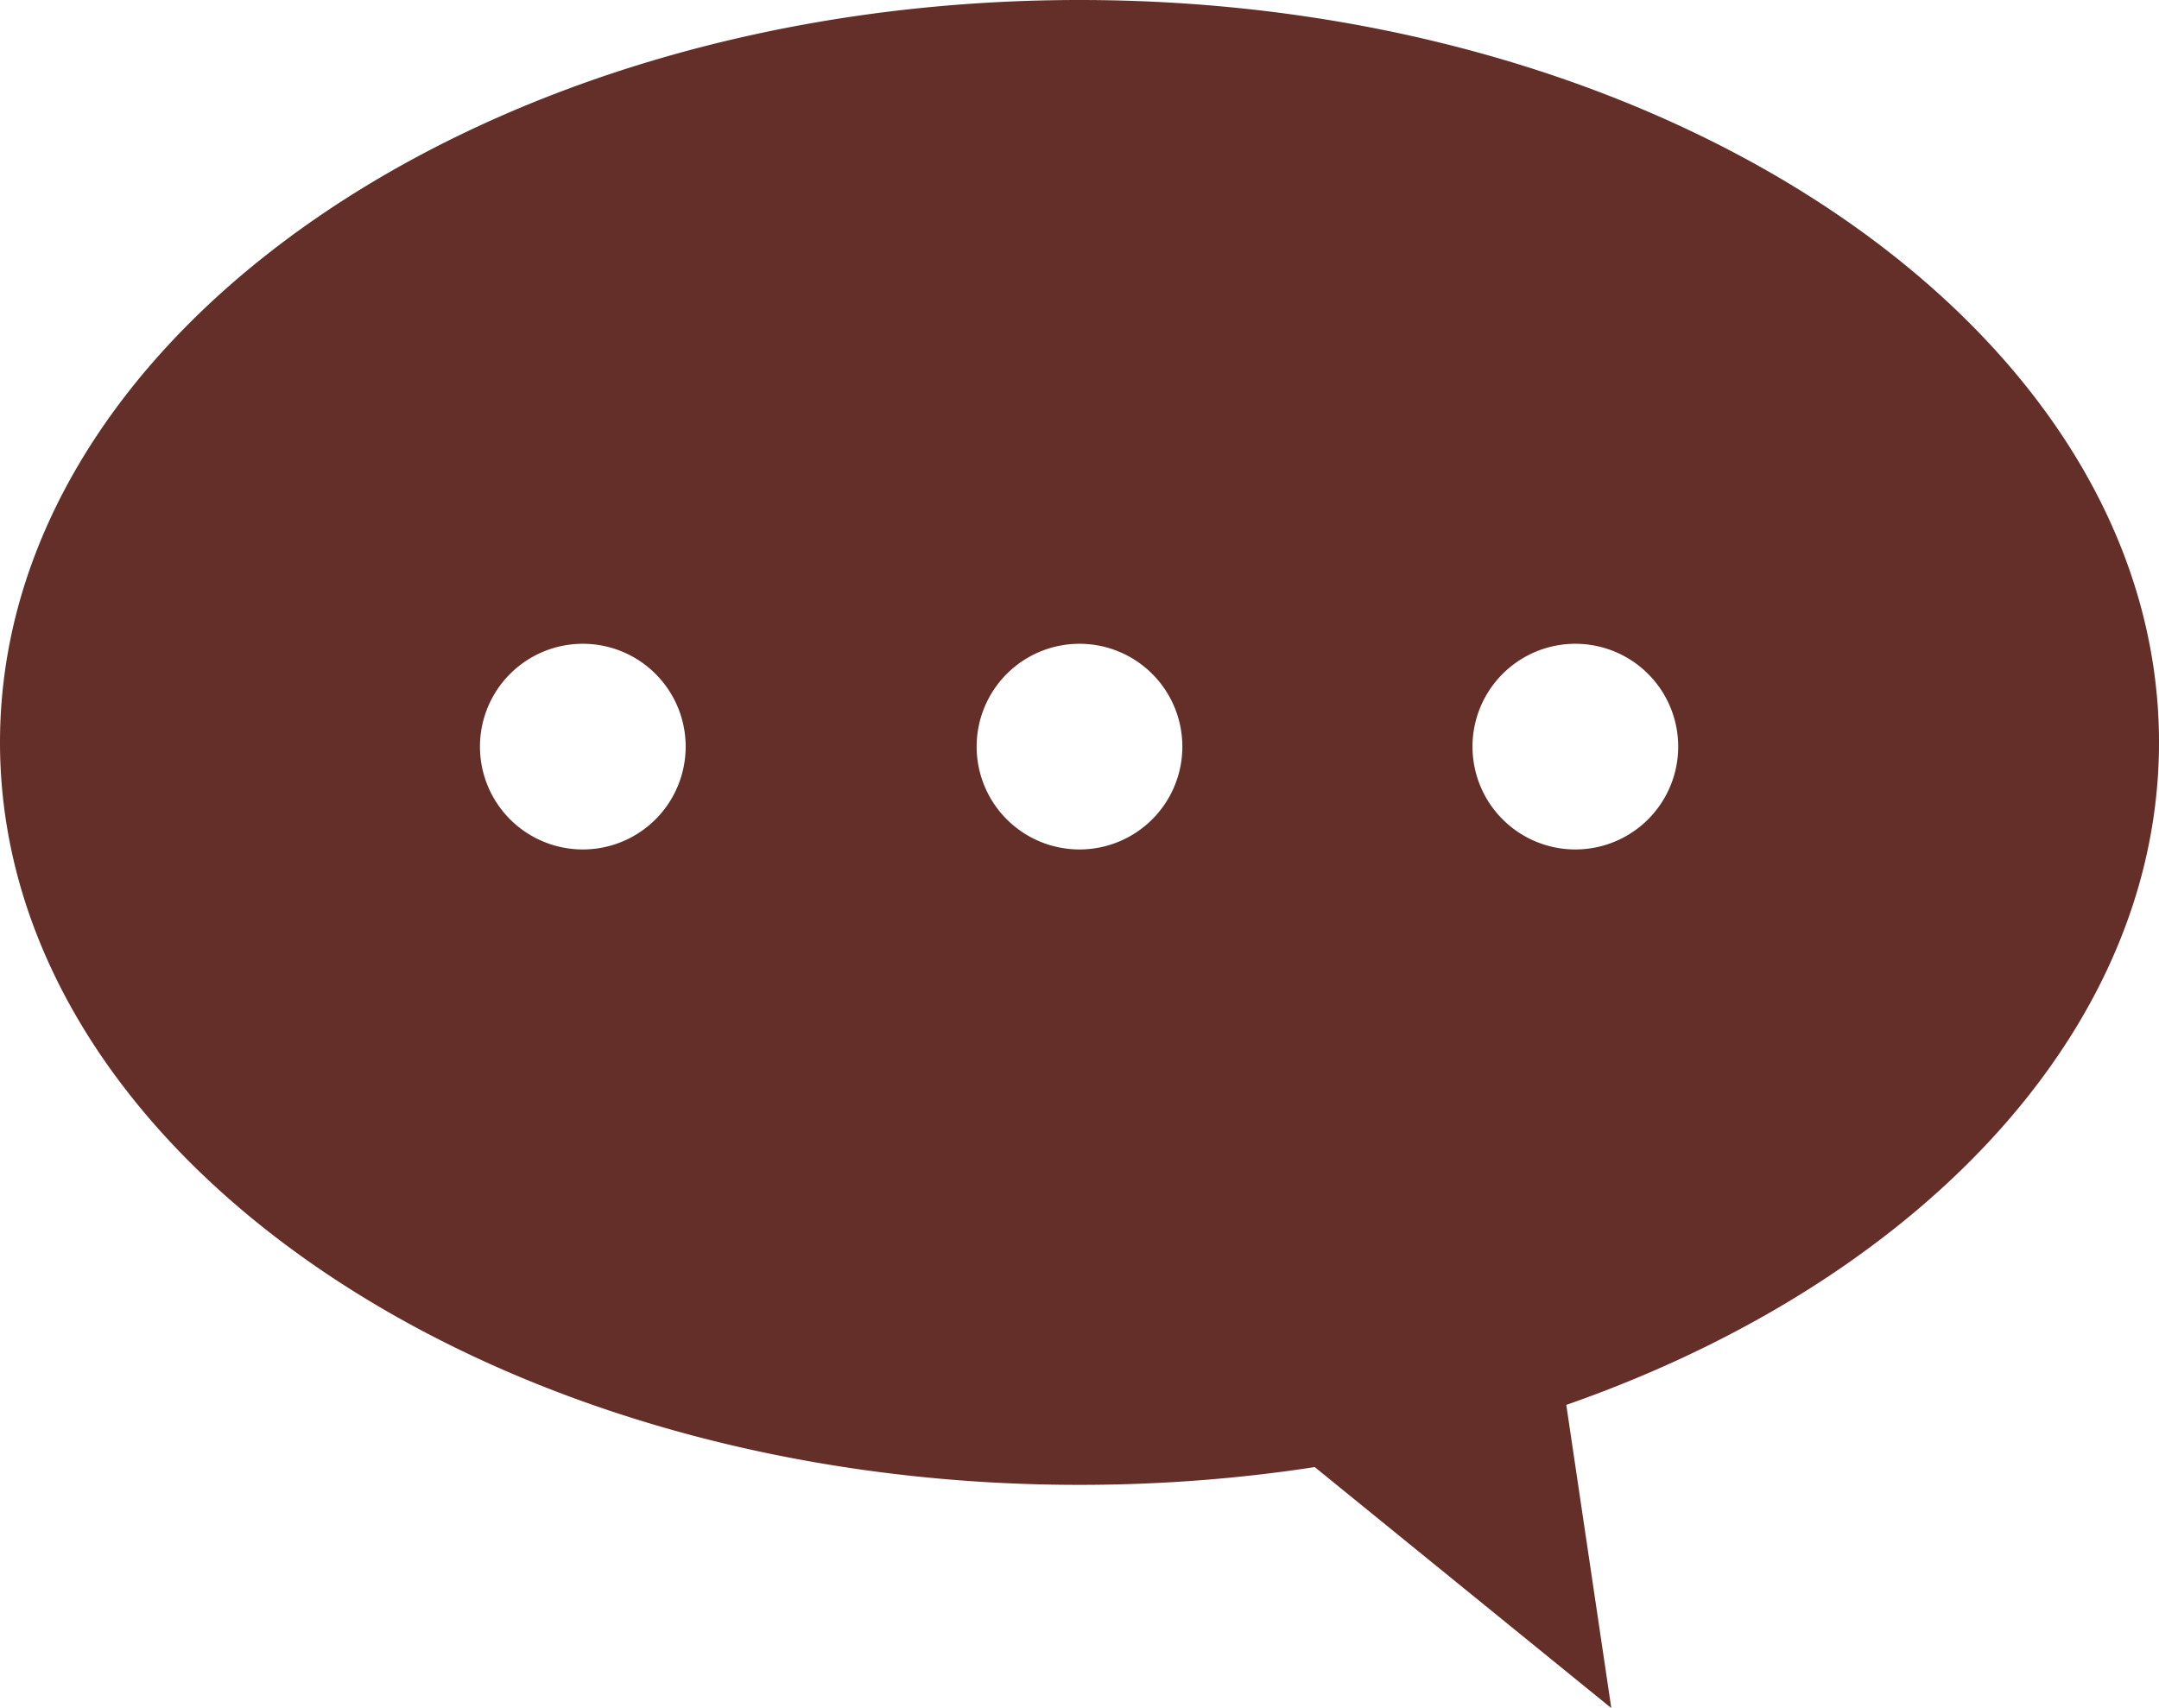 <svg id="分離模式" xmlns="http://www.w3.org/2000/svg" viewBox="0 0 25.82 20.43"><defs><style>.cls-1{fill:#642f29;}</style></defs><polygon class="cls-1" points="13.77 15.96 19.27 20.43 18.59 15.85 13.77 15.96"/><path class="cls-1" d="M1613.52,41.84c-7.13,0-12.91,4-12.91,8.88s5.78,8.88,12.91,8.88,12.91-4,12.91-8.88S1620.65,41.84,1613.52,41.84ZM1607.58,52a1.23,1.23,0,1,1,1.23-1.23A1.23,1.23,0,0,1,1607.58,52Zm5.94,0a1.23,1.23,0,1,1,1.23-1.23A1.23,1.23,0,0,1,1613.52,52Zm5.94,0a1.23,1.23,0,1,1,1.22-1.23A1.23,1.23,0,0,1,1619.46,52Z" transform="translate(-1600.61 -41.84)"/></svg>